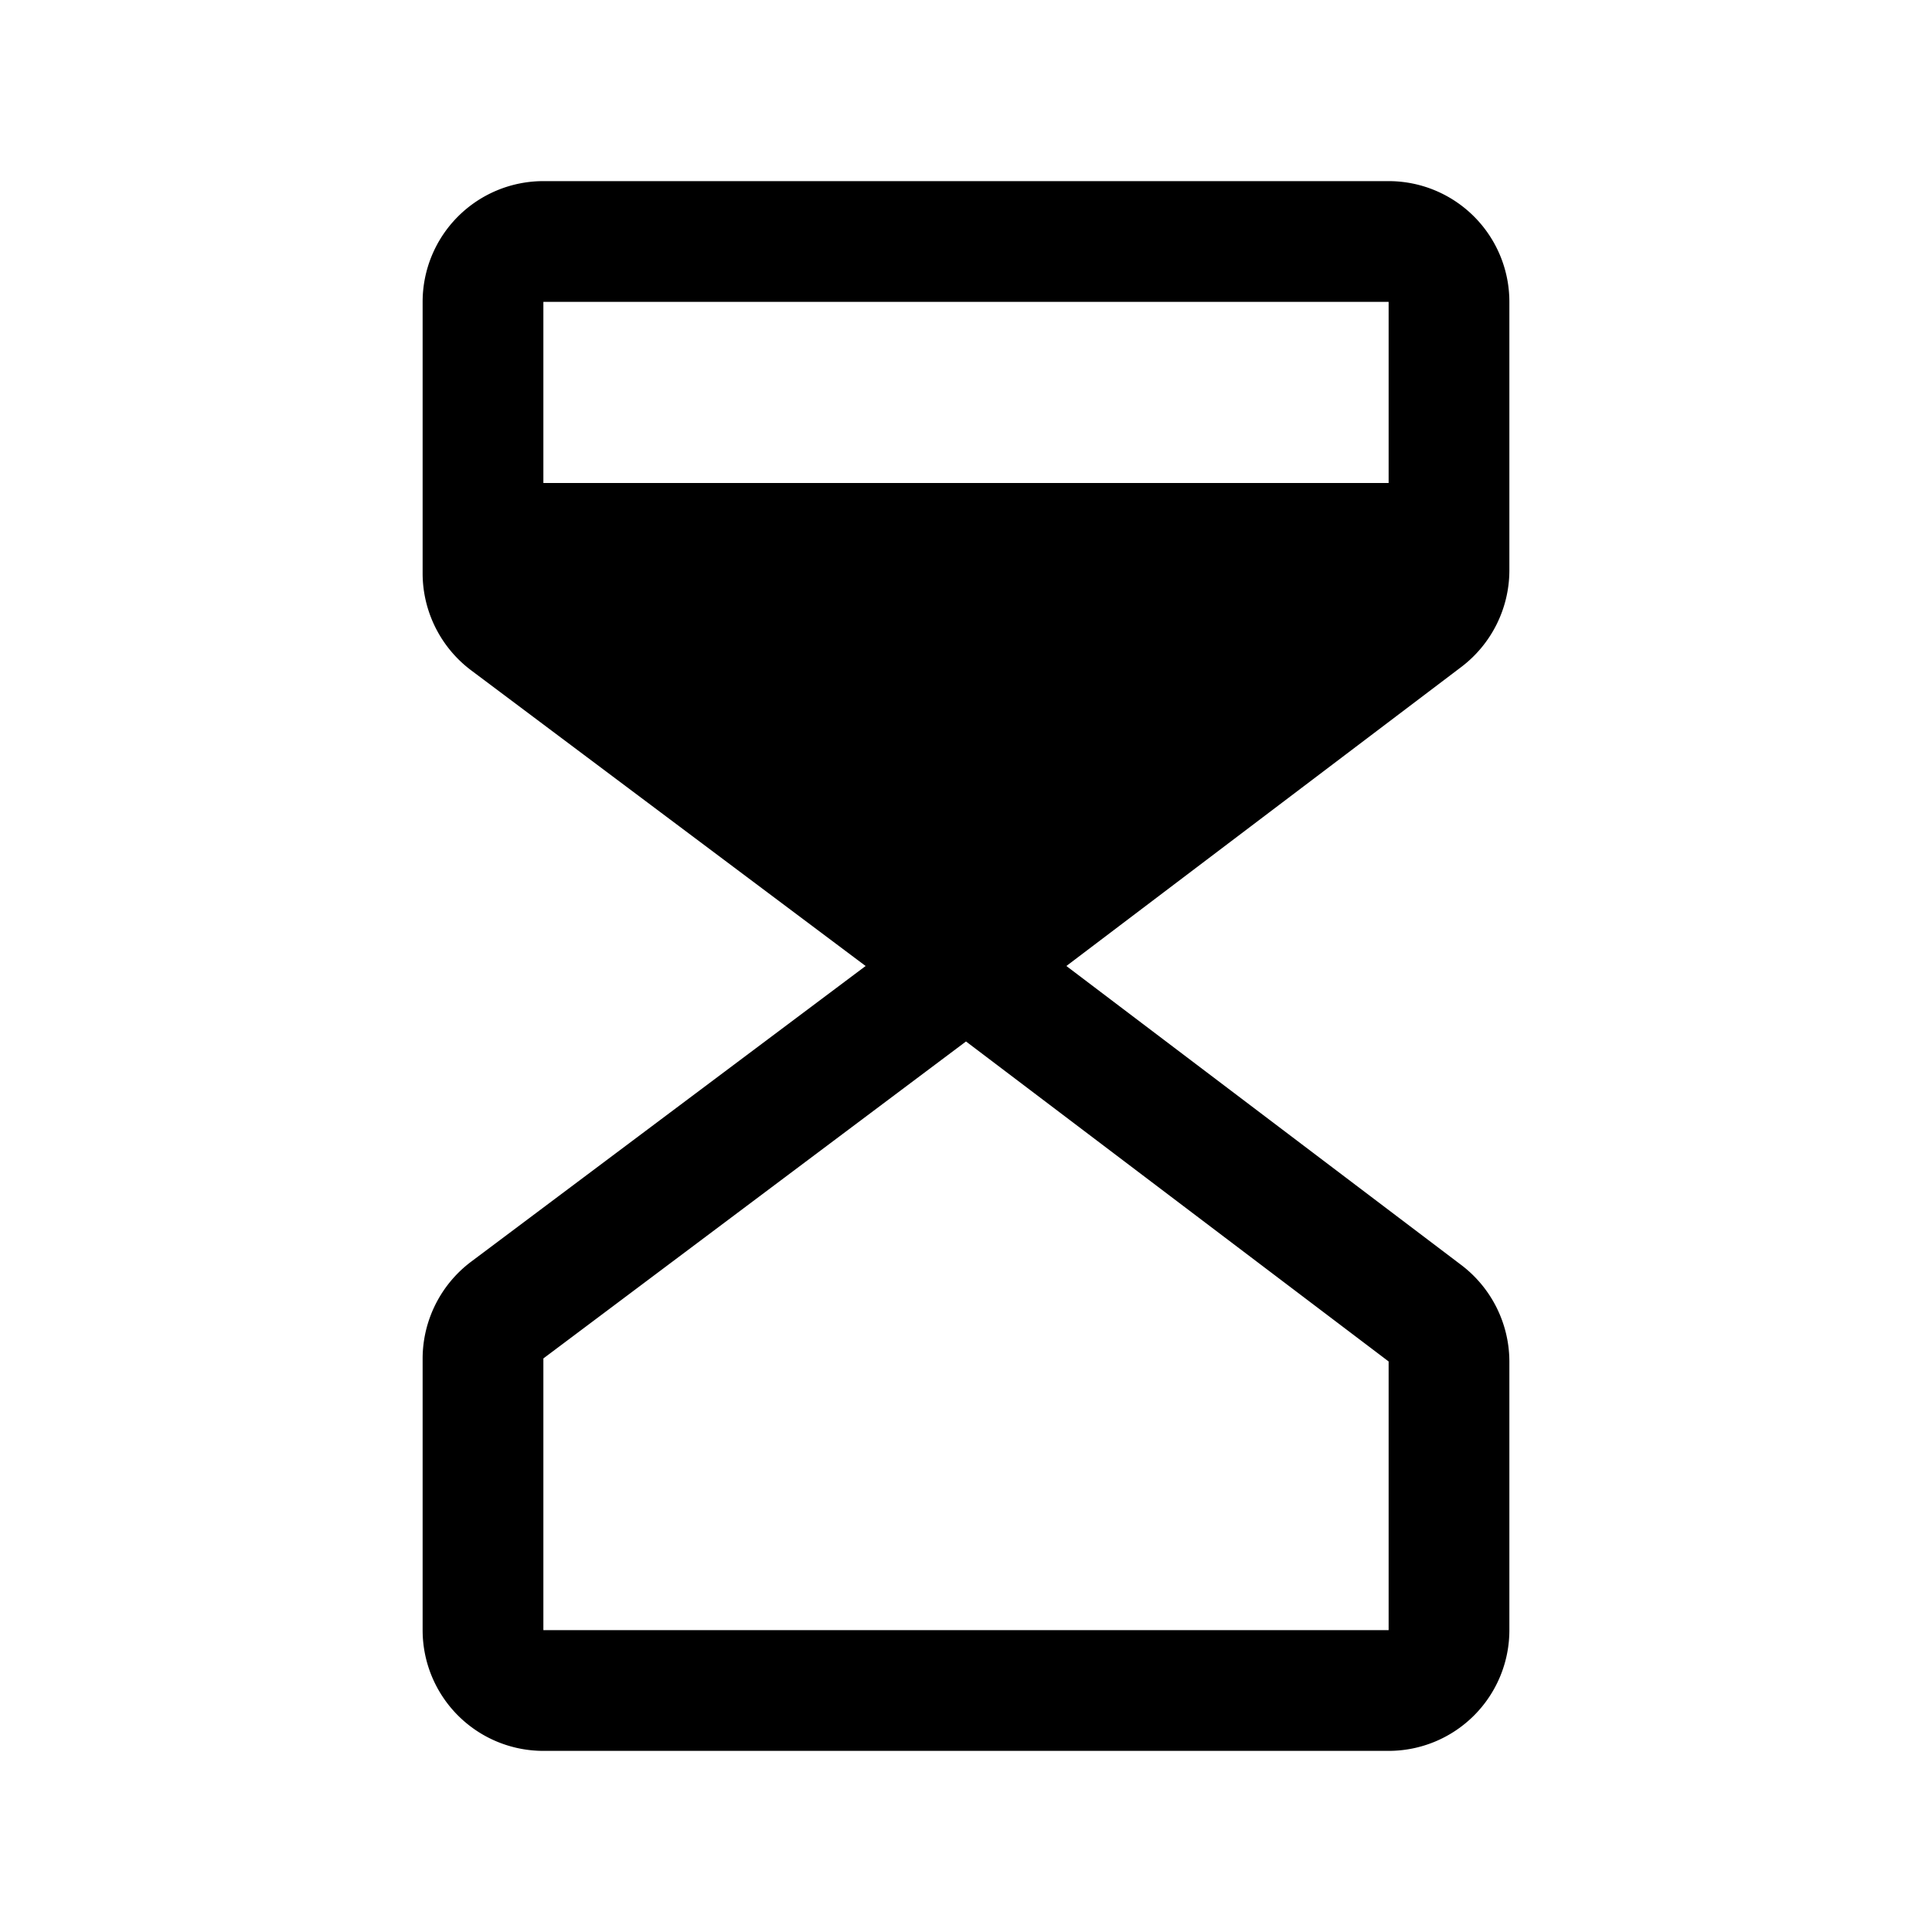 <svg xmlns="http://www.w3.org/2000/svg" viewBox="0 0 256 256"><rect width="256" height="256" fill="none"/><path d="M200,75.6V40a16,16,0,0,0-16-16H72A16,16,0,0,0,56,40V76a16.1,16.1,0,0,0,6.4,12.8L114.7,128,62.4,167.2A16.1,16.1,0,0,0,56,180v36a16,16,0,0,0,16,16H184a16,16,0,0,0,16-16V180.4a16.1,16.1,0,0,0-6.4-12.8L141.3,128l52.3-39.6A16.1,16.1,0,0,0,200,75.6ZM184,40V64H72V40Zm0,176H72V180l56-42,56,42.4Z"/></svg>